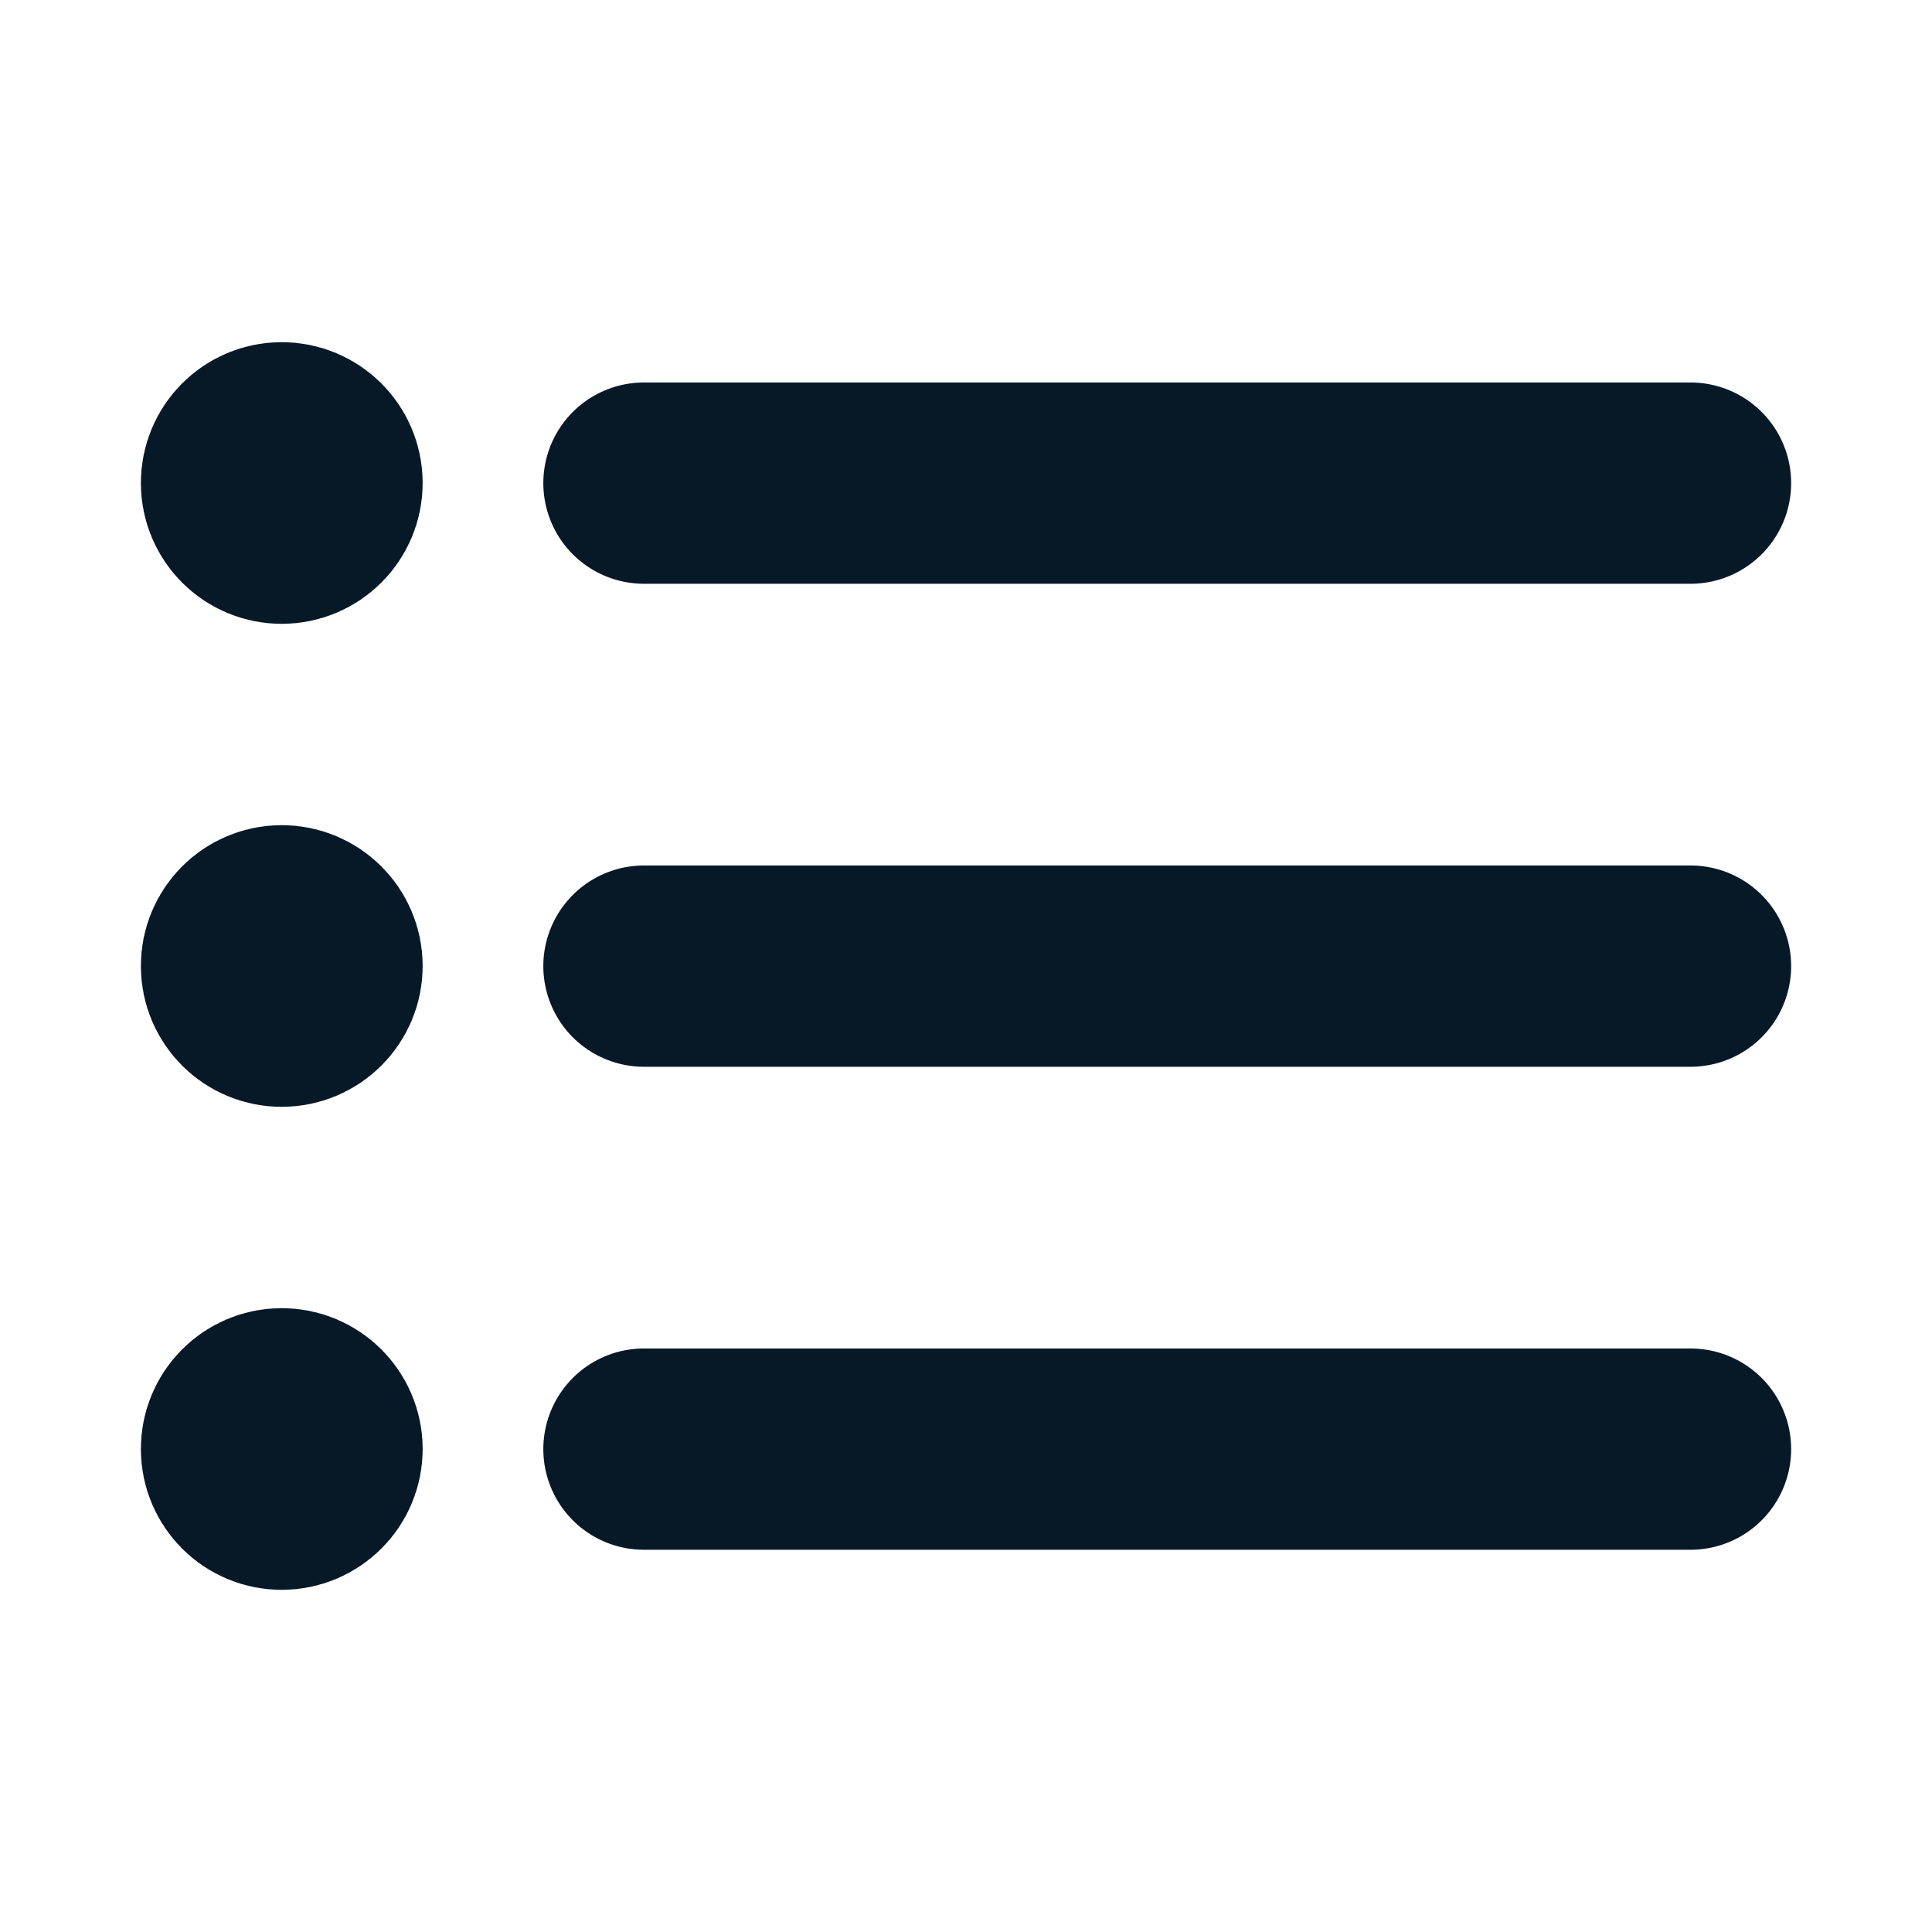 <svg width="16" height="16" viewBox="0 0 16 16" fill="none" xmlns="http://www.w3.org/2000/svg">
<path d="M5.333 4.001L14 4.001M5.333 8.001L14 8.001M5.333 12.001L14 12.001M2.333 4H2.34M2.333 8H2.34M2.333 12H2.34M2.667 4C2.667 4.184 2.517 4.333 2.333 4.333C2.149 4.333 2 4.184 2 4C2 3.816 2.149 3.667 2.333 3.667C2.517 3.667 2.667 3.816 2.667 4ZM2.667 8C2.667 8.184 2.517 8.333 2.333 8.333C2.149 8.333 2 8.184 2 8C2 7.816 2.149 7.667 2.333 7.667C2.517 7.667 2.667 7.816 2.667 8ZM2.667 12C2.667 12.184 2.517 12.333 2.333 12.333C2.149 12.333 2 12.184 2 12C2 11.816 2.149 11.667 2.333 11.667C2.517 11.667 2.667 11.816 2.667 12Z" stroke="#071827" stroke-width="1.667" stroke-linecap="round" stroke-linejoin="round"/>
</svg>
